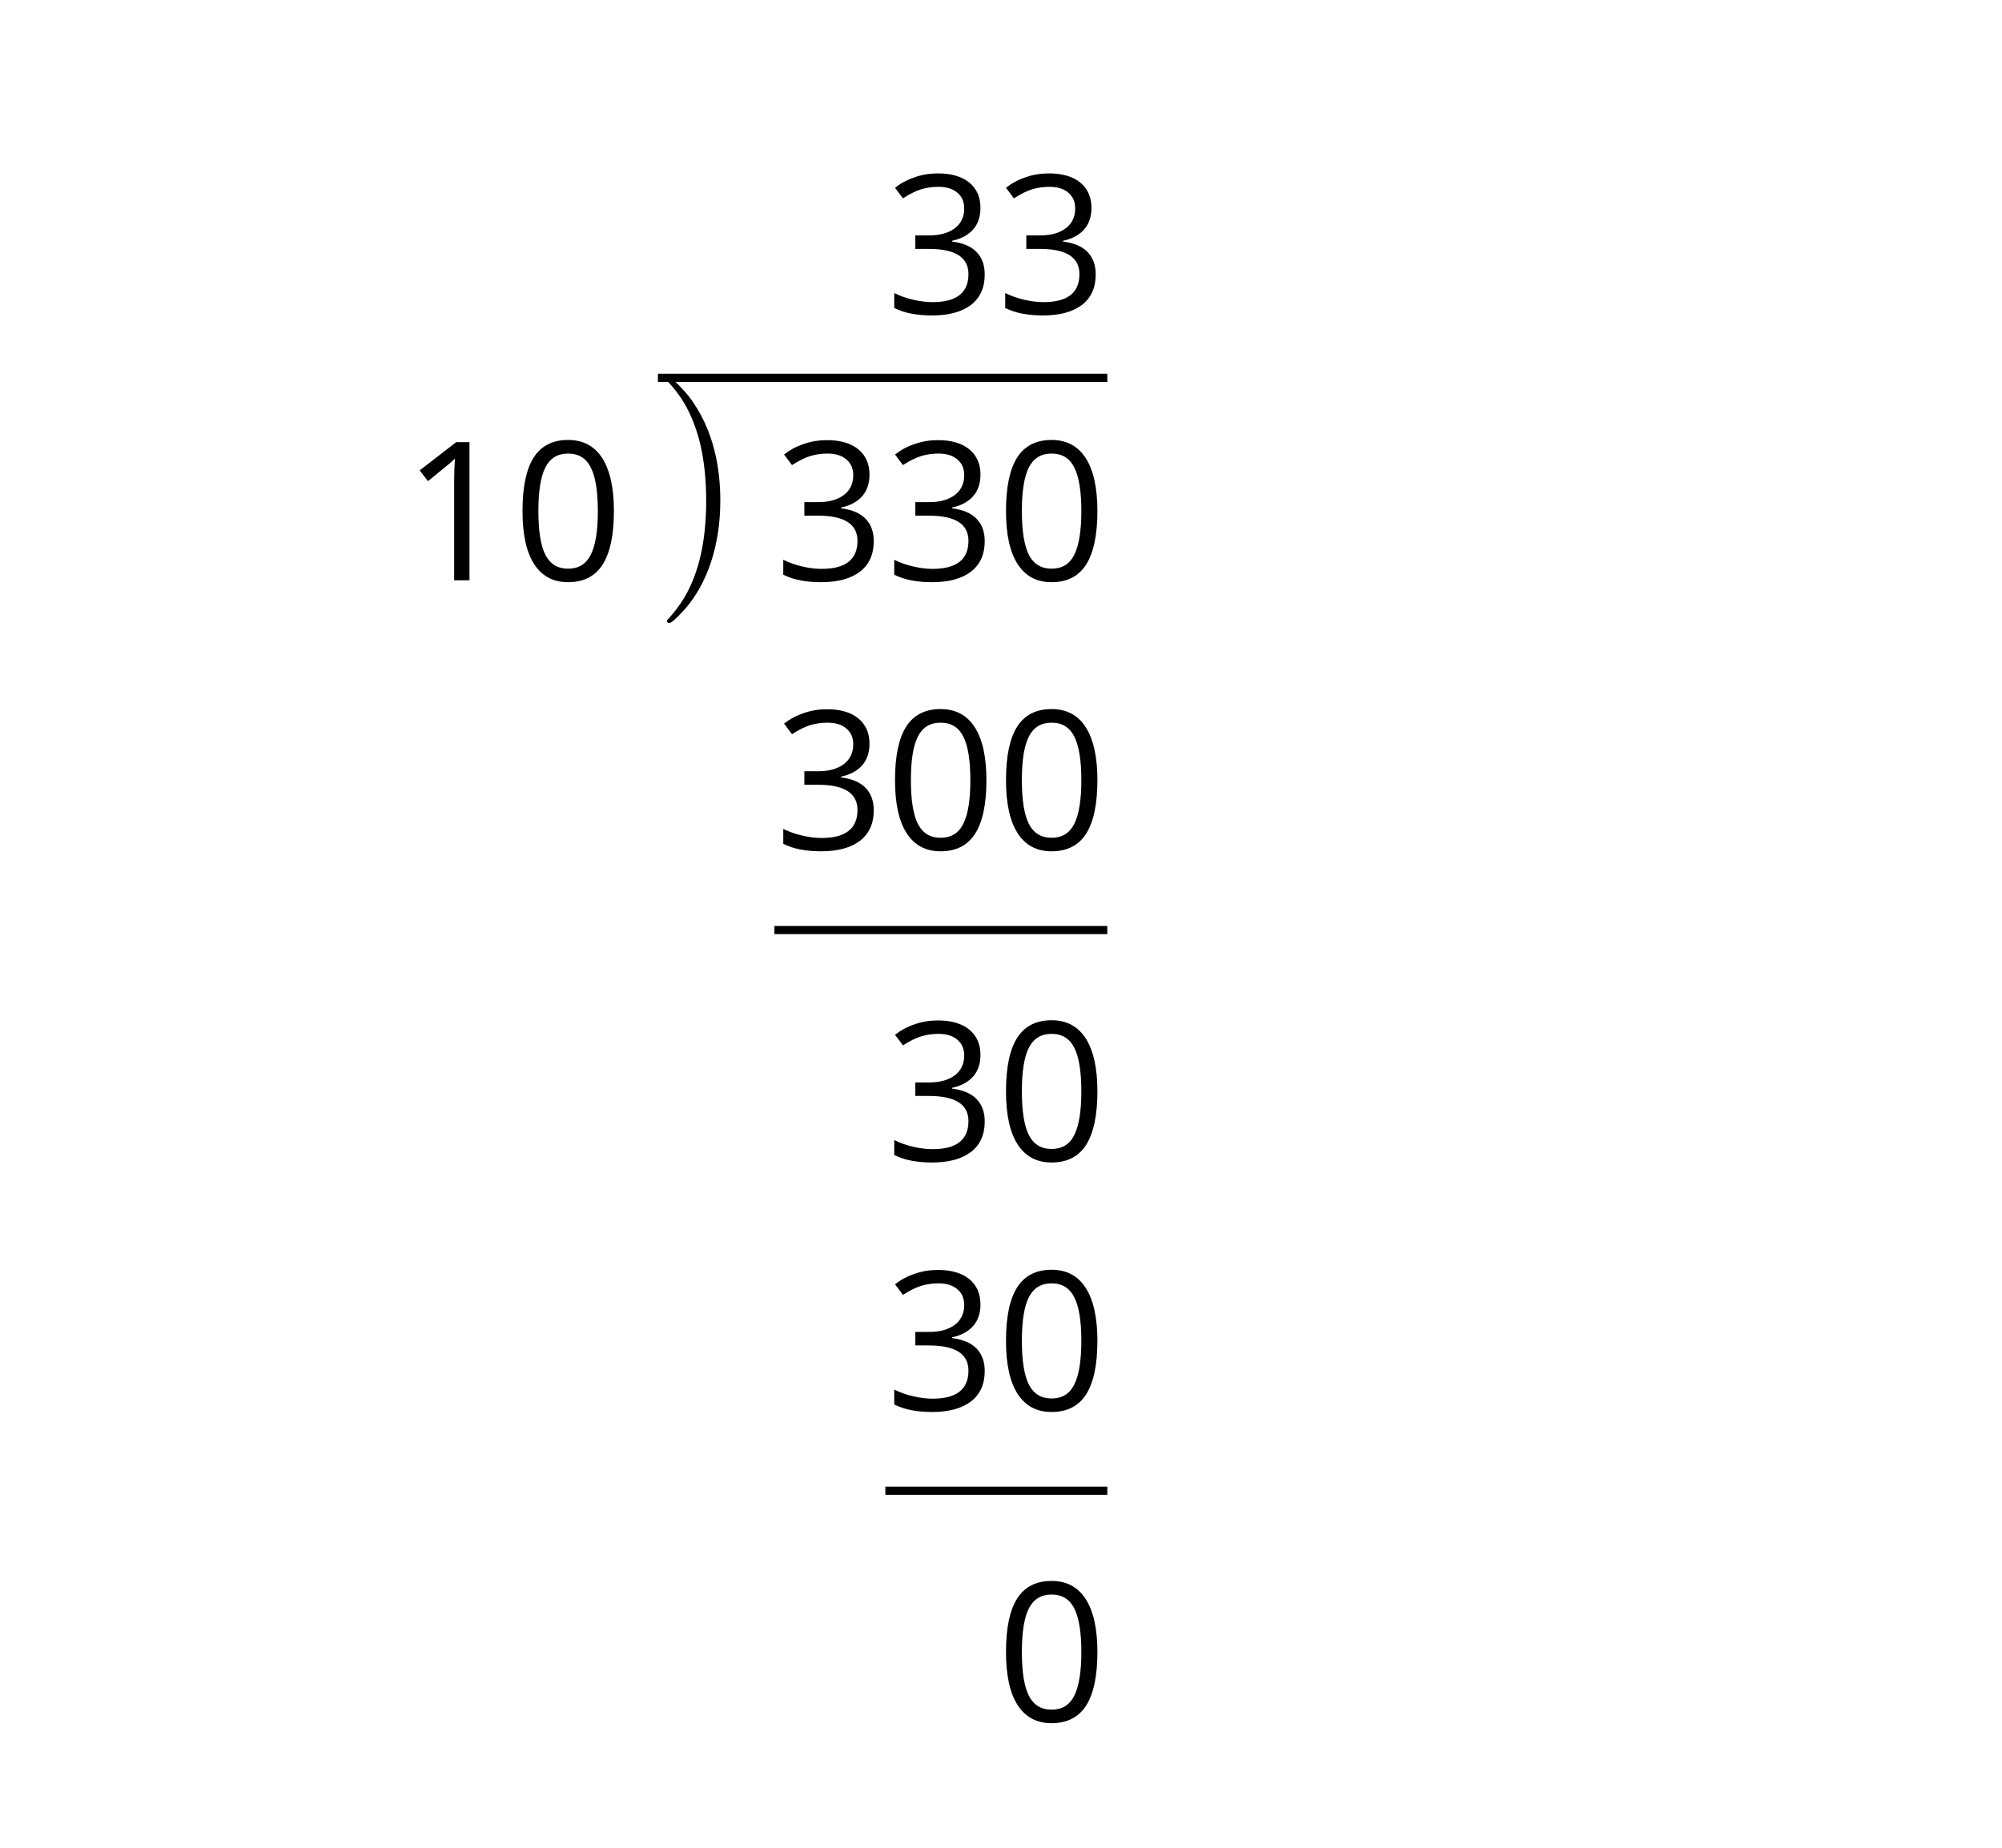 <?xml version='1.0' encoding='UTF-8'?>
<!-- This file was generated by dvisvgm 2.1.3 -->
<svg height='108pt' version='1.1' viewBox='-72 -72 117 108' width='117pt' xmlns='http://www.w3.org/2000/svg' xmlns:xlink='http://www.w3.org/1999/xlink'>
<defs>
<path d='M3.646 6.695C3.646 4.997 3.347 2.594 1.781 0.574C1.662 0.43 0.885 -0.478 0.669 -0.478C0.61 -0.478 0.526 -0.454 0.526 -0.359C0.526 -0.311 0.55 -0.275 0.598 -0.239C1.172 0.383 1.949 1.351 2.439 3.252C2.714 4.34 2.821 5.571 2.821 6.683C2.821 7.89 2.714 9.11 2.403 10.281C1.949 11.955 1.243 12.912 0.634 13.581C0.526 13.689 0.526 13.713 0.526 13.736C0.526 13.832 0.61 13.856 0.669 13.856C0.849 13.856 1.506 13.127 1.65 12.959C2.869 11.513 3.646 9.361 3.646 6.695Z' id='g0-1'/>
<path d='M5.906 -4.05C5.906 -5.398 5.68 -6.425 5.227 -7.138C4.768 -7.851 4.105 -8.204 3.227 -8.204C2.326 -8.204 1.657 -7.862 1.221 -7.182S0.564 -5.459 0.564 -4.05C0.564 -2.685 0.79 -1.652 1.243 -0.95C1.696 -0.243 2.359 0.11 3.227 0.11C4.133 0.11 4.807 -0.232 5.249 -0.923C5.685 -1.613 5.906 -2.652 5.906 -4.05ZM1.492 -4.05C1.492 -5.227 1.63 -6.077 1.906 -6.608C2.182 -7.144 2.624 -7.409 3.227 -7.409C3.84 -7.409 4.282 -7.138 4.553 -6.597C4.829 -6.061 4.967 -5.21 4.967 -4.05S4.829 -2.039 4.553 -1.492C4.282 -0.95 3.84 -0.68 3.227 -0.68C2.624 -0.68 2.182 -0.95 1.906 -1.481C1.63 -2.022 1.492 -2.873 1.492 -4.05Z' id='g5-16'/>
<path d='M3.95 0V-8.077H3.177L1.039 -6.425L1.525 -5.796C2.304 -6.431 2.746 -6.79 2.84 -6.873S3.022 -7.039 3.099 -7.116C3.072 -6.691 3.055 -6.238 3.055 -5.757V0H3.95Z' id='g5-17'/>
<path d='M5.558 -6.177C5.558 -6.801 5.343 -7.293 4.906 -7.657C4.47 -8.011 3.862 -8.193 3.077 -8.193C2.597 -8.193 2.144 -8.122 1.713 -7.967C1.276 -7.823 0.895 -7.613 0.564 -7.354L1.028 -6.735C1.431 -6.994 1.785 -7.171 2.099 -7.265S2.746 -7.409 3.099 -7.409C3.564 -7.409 3.934 -7.298 4.199 -7.072C4.475 -6.845 4.608 -6.536 4.608 -6.144C4.608 -5.652 4.425 -5.265 4.055 -4.983C3.685 -4.707 3.188 -4.569 2.558 -4.569H1.751V-3.779H2.547C4.088 -3.779 4.856 -3.287 4.856 -2.309C4.856 -1.215 4.16 -0.669 2.762 -0.669C2.409 -0.669 2.033 -0.713 1.635 -0.807C1.243 -0.895 0.867 -1.028 0.519 -1.199V-0.326C0.856 -0.166 1.199 -0.05 1.558 0.011C1.912 0.077 2.304 0.11 2.729 0.11C3.713 0.11 4.47 -0.099 5.006 -0.508C5.541 -0.923 5.807 -1.519 5.807 -2.287C5.807 -2.823 5.652 -3.26 5.337 -3.591S4.541 -4.127 3.895 -4.21V-4.254C4.425 -4.365 4.834 -4.586 5.127 -4.912C5.414 -5.238 5.558 -5.663 5.558 -6.177Z' id='g5-19'/>
<use id='g7-16' xlink:href='#g5-16'/>
<use id='g7-17' xlink:href='#g5-17'/>
<use id='g7-19' xlink:href='#g5-19'/>
</defs>
<g id='page1'>
<g transform='matrix(1 0 0 1 -35.013 -35.672)'>
<use x='14.755' xlink:href='#g5-19' y='-18'/>
<use x='21.241' xlink:href='#g5-19' y='-18'/>
<use x='-13.5' xlink:href='#g7-17' y='-2.409'/>
<use x='-7.015' xlink:href='#g7-16' y='-2.409'/>
</g>
<rect height='0.478' transform='matrix(1 0 0 1 -35.013 -35.672)' width='26.263' x='1.463' y='-14.484'/>
<g transform='matrix(1 0 0 1 -35.013 -35.672)'>
<use x='1.463' xlink:href='#g0-1' y='-13.767'/>
<use x='8.27' xlink:href='#g5-19' y='-2.409'/>
<use x='14.755' xlink:href='#g5-19' y='-2.409'/>
<use x='21.241' xlink:href='#g5-16' y='-2.409'/>
<use x='8.27' xlink:href='#g5-19' y='13.32'/>
<use x='14.755' xlink:href='#g5-16' y='13.32'/>
<use x='21.241' xlink:href='#g5-16' y='13.32'/>
</g>
<rect height='0.478' transform='matrix(1 0 0 1 -35.013 -35.672)' width='19.455' x='8.27' y='17.793'/>
<g transform='matrix(1 0 0 1 -35.013 -35.672)'>
<use x='14.755' xlink:href='#g7-19' y='31.509'/>
<use x='21.241' xlink:href='#g7-16' y='31.509'/>
<use x='14.755' xlink:href='#g5-19' y='46.092'/>
<use x='21.241' xlink:href='#g5-16' y='46.092'/>
</g>
<rect height='0.478' transform='matrix(1 0 0 1 -35.013 -35.672)' width='12.97' x='14.755' y='50.565'/>
<g transform='matrix(1 0 0 1 -35.013 -35.672)'>
<use x='21.241' xlink:href='#g7-16' y='64.281'/>
</g>
</g>
</svg>